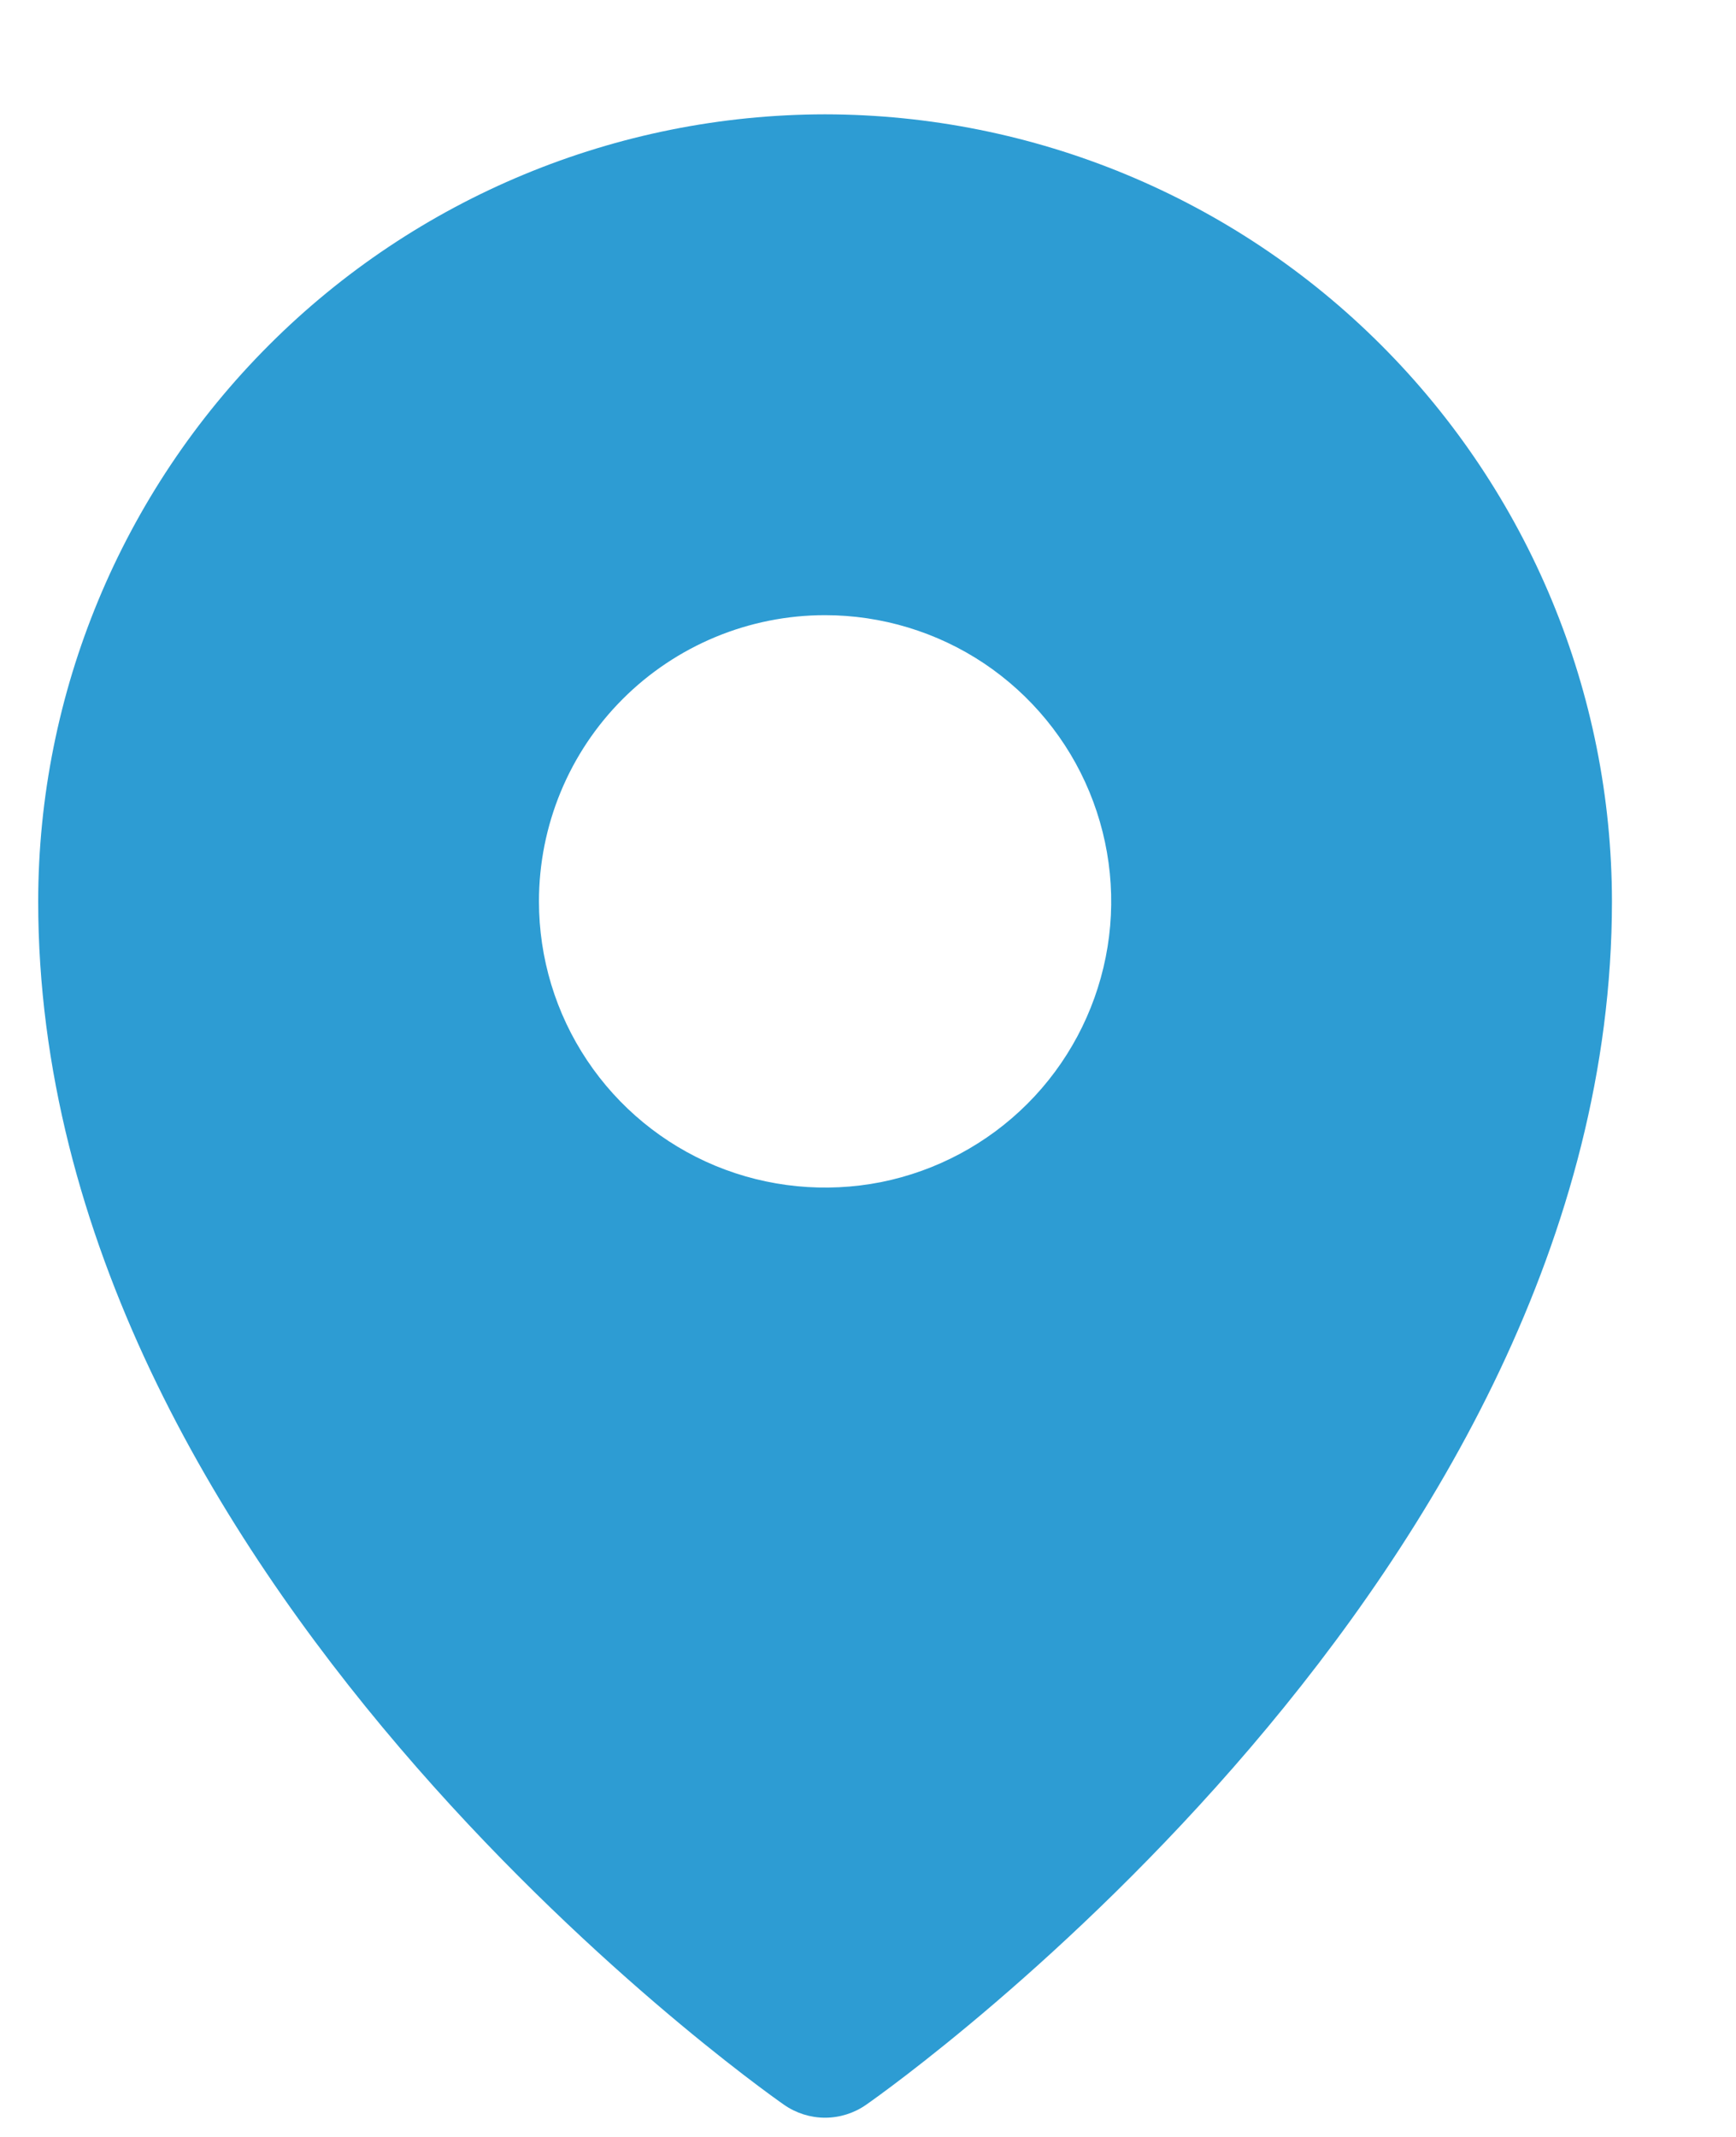 <svg width="13" height="16" viewBox="0 0 13 16" fill="none" xmlns="http://www.w3.org/2000/svg">
<path d="M6.178 0.856C4.616 0.858 3.118 1.479 2.014 2.584C0.909 3.689 0.287 5.187 0.286 6.749C0.286 11.791 5.643 15.6 5.871 15.759C5.961 15.822 6.069 15.856 6.178 15.856C6.288 15.856 6.396 15.822 6.486 15.759C6.714 15.6 12.071 11.791 12.071 6.749C12.07 5.187 11.448 3.689 10.343 2.584C9.239 1.479 7.741 0.858 6.178 0.856ZM6.178 4.606C6.602 4.606 7.017 4.732 7.369 4.967C7.721 5.203 7.996 5.537 8.158 5.929C8.32 6.321 8.363 6.751 8.28 7.167C8.197 7.583 7.993 7.965 7.694 8.264C7.394 8.564 7.012 8.768 6.597 8.851C6.181 8.933 5.75 8.891 5.358 8.729C4.967 8.567 4.632 8.292 4.397 7.94C4.161 7.587 4.036 7.173 4.036 6.749C4.036 6.181 4.261 5.636 4.663 5.234C5.065 4.832 5.61 4.606 6.178 4.606Z" fill="#2D9CD3"/>
</svg>

